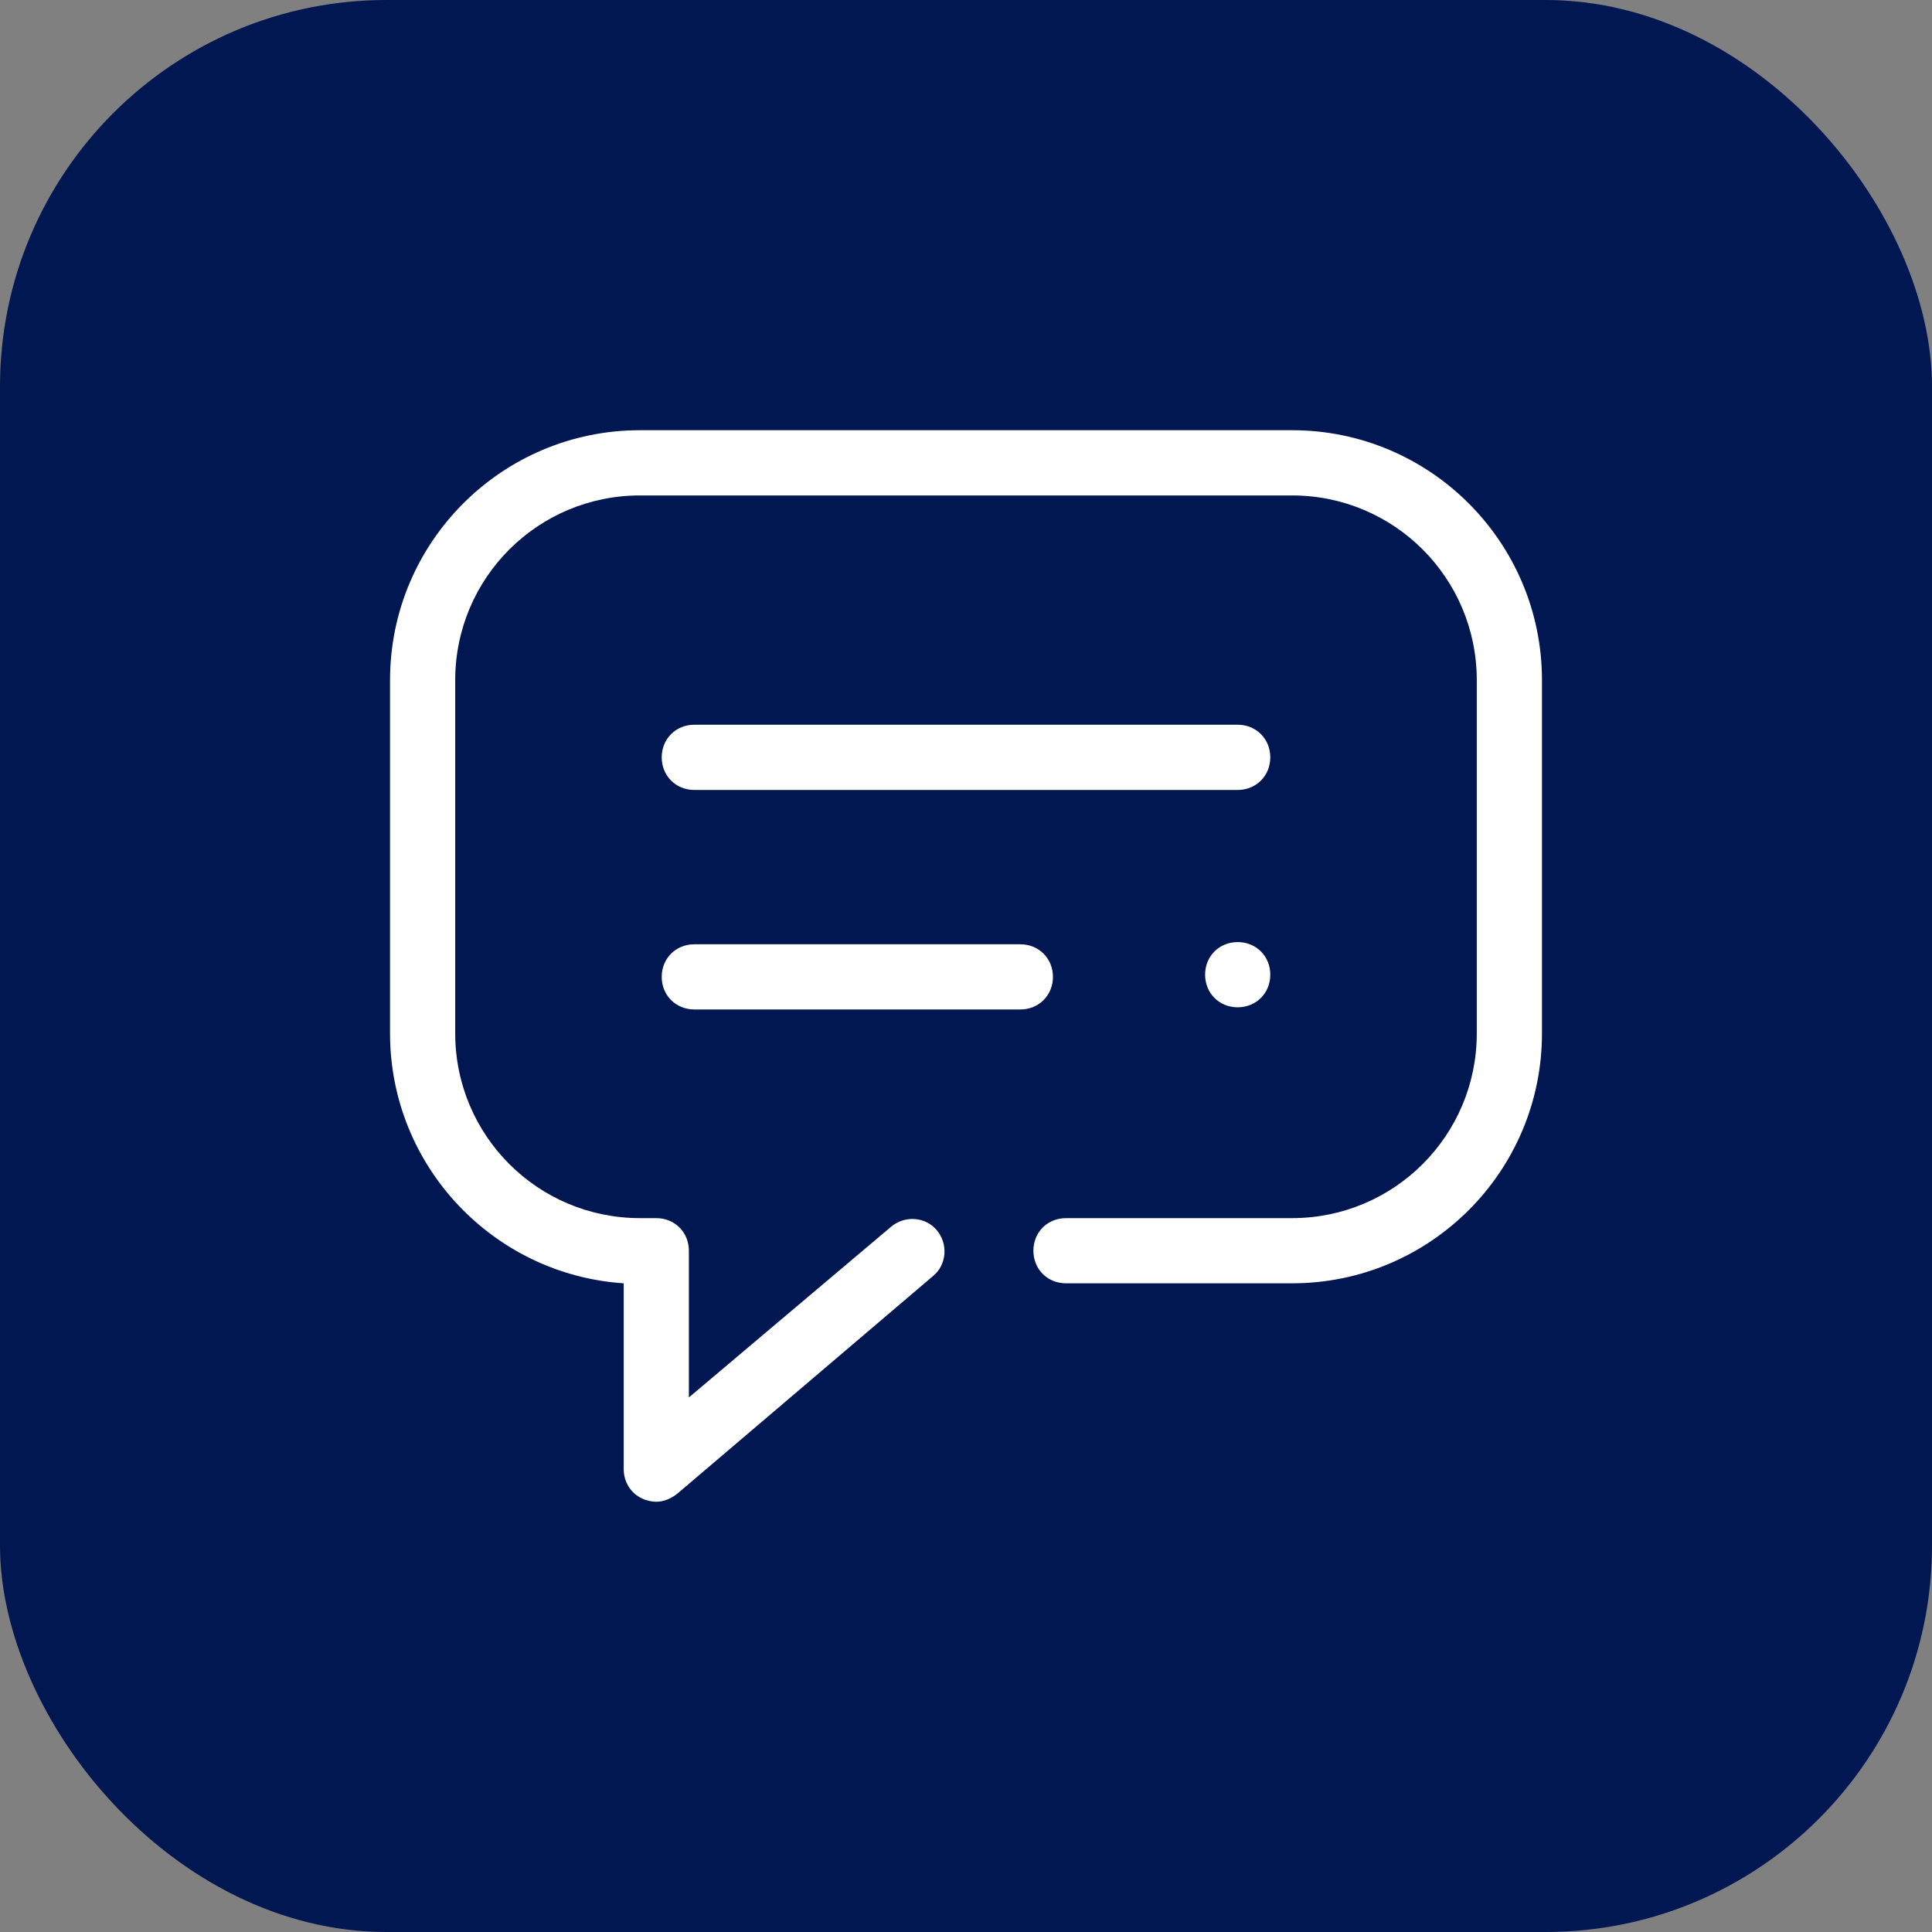 <?xml version="1.0" encoding="UTF-8"?> <svg xmlns="http://www.w3.org/2000/svg" width="50" height="50" viewBox="0 0 50 50" fill="none"><rect x="0" y="0" width="50" height="50" fill="#808080" stroke="none"/><rect width="50" height="50" rx="10" fill="#011751"></rect><path d="M16.984 38.865C16.872 38.865 16.731 38.837 16.619 38.781C16.309 38.641 16.141 38.331 16.141 38.022V33.212C12.766 32.987 10.094 30.175 10.094 26.744V17.603C10.094 14.031 12.991 11.134 16.562 11.134H33.438C37.009 11.134 39.906 14.031 39.906 17.603V26.744C39.906 30.316 37.009 33.212 33.438 33.212H27.587C27.109 33.212 26.744 32.847 26.744 32.369C26.744 31.89 27.109 31.525 27.587 31.525H33.438C36.081 31.525 38.219 29.387 38.219 26.744V17.603C38.219 14.959 36.081 12.822 33.438 12.822H16.562C13.919 12.822 11.781 14.959 11.781 17.603V26.744C11.781 29.387 13.919 31.525 16.562 31.525H16.984C17.462 31.525 17.828 31.89 17.828 32.369V36.166L23.059 31.75C23.425 31.441 23.959 31.497 24.241 31.834C24.55 32.2 24.494 32.734 24.156 33.016L17.547 38.641C17.378 38.781 17.181 38.865 16.984 38.865Z" fill="white"></path><path d="M32.031 20.444H17.969C17.491 20.444 17.125 20.078 17.125 19.6C17.125 19.122 17.491 18.756 17.969 18.756H32.031C32.509 18.756 32.875 19.122 32.875 19.6C32.875 20.078 32.509 20.444 32.031 20.444Z" fill="white"></path><path d="M26.406 26.125H17.969C17.491 26.125 17.125 25.759 17.125 25.281C17.125 24.803 17.491 24.438 17.969 24.438H26.406C26.884 24.438 27.25 24.803 27.25 25.281C27.25 25.759 26.884 26.125 26.406 26.125Z" fill="white"></path><path d="M32.031 26.069C31.553 26.069 31.188 25.703 31.188 25.225C31.188 24.747 31.553 24.381 32.031 24.381C32.509 24.381 32.875 24.747 32.875 25.225C32.875 25.703 32.509 26.069 32.031 26.069Z" fill="white"></path></svg> 